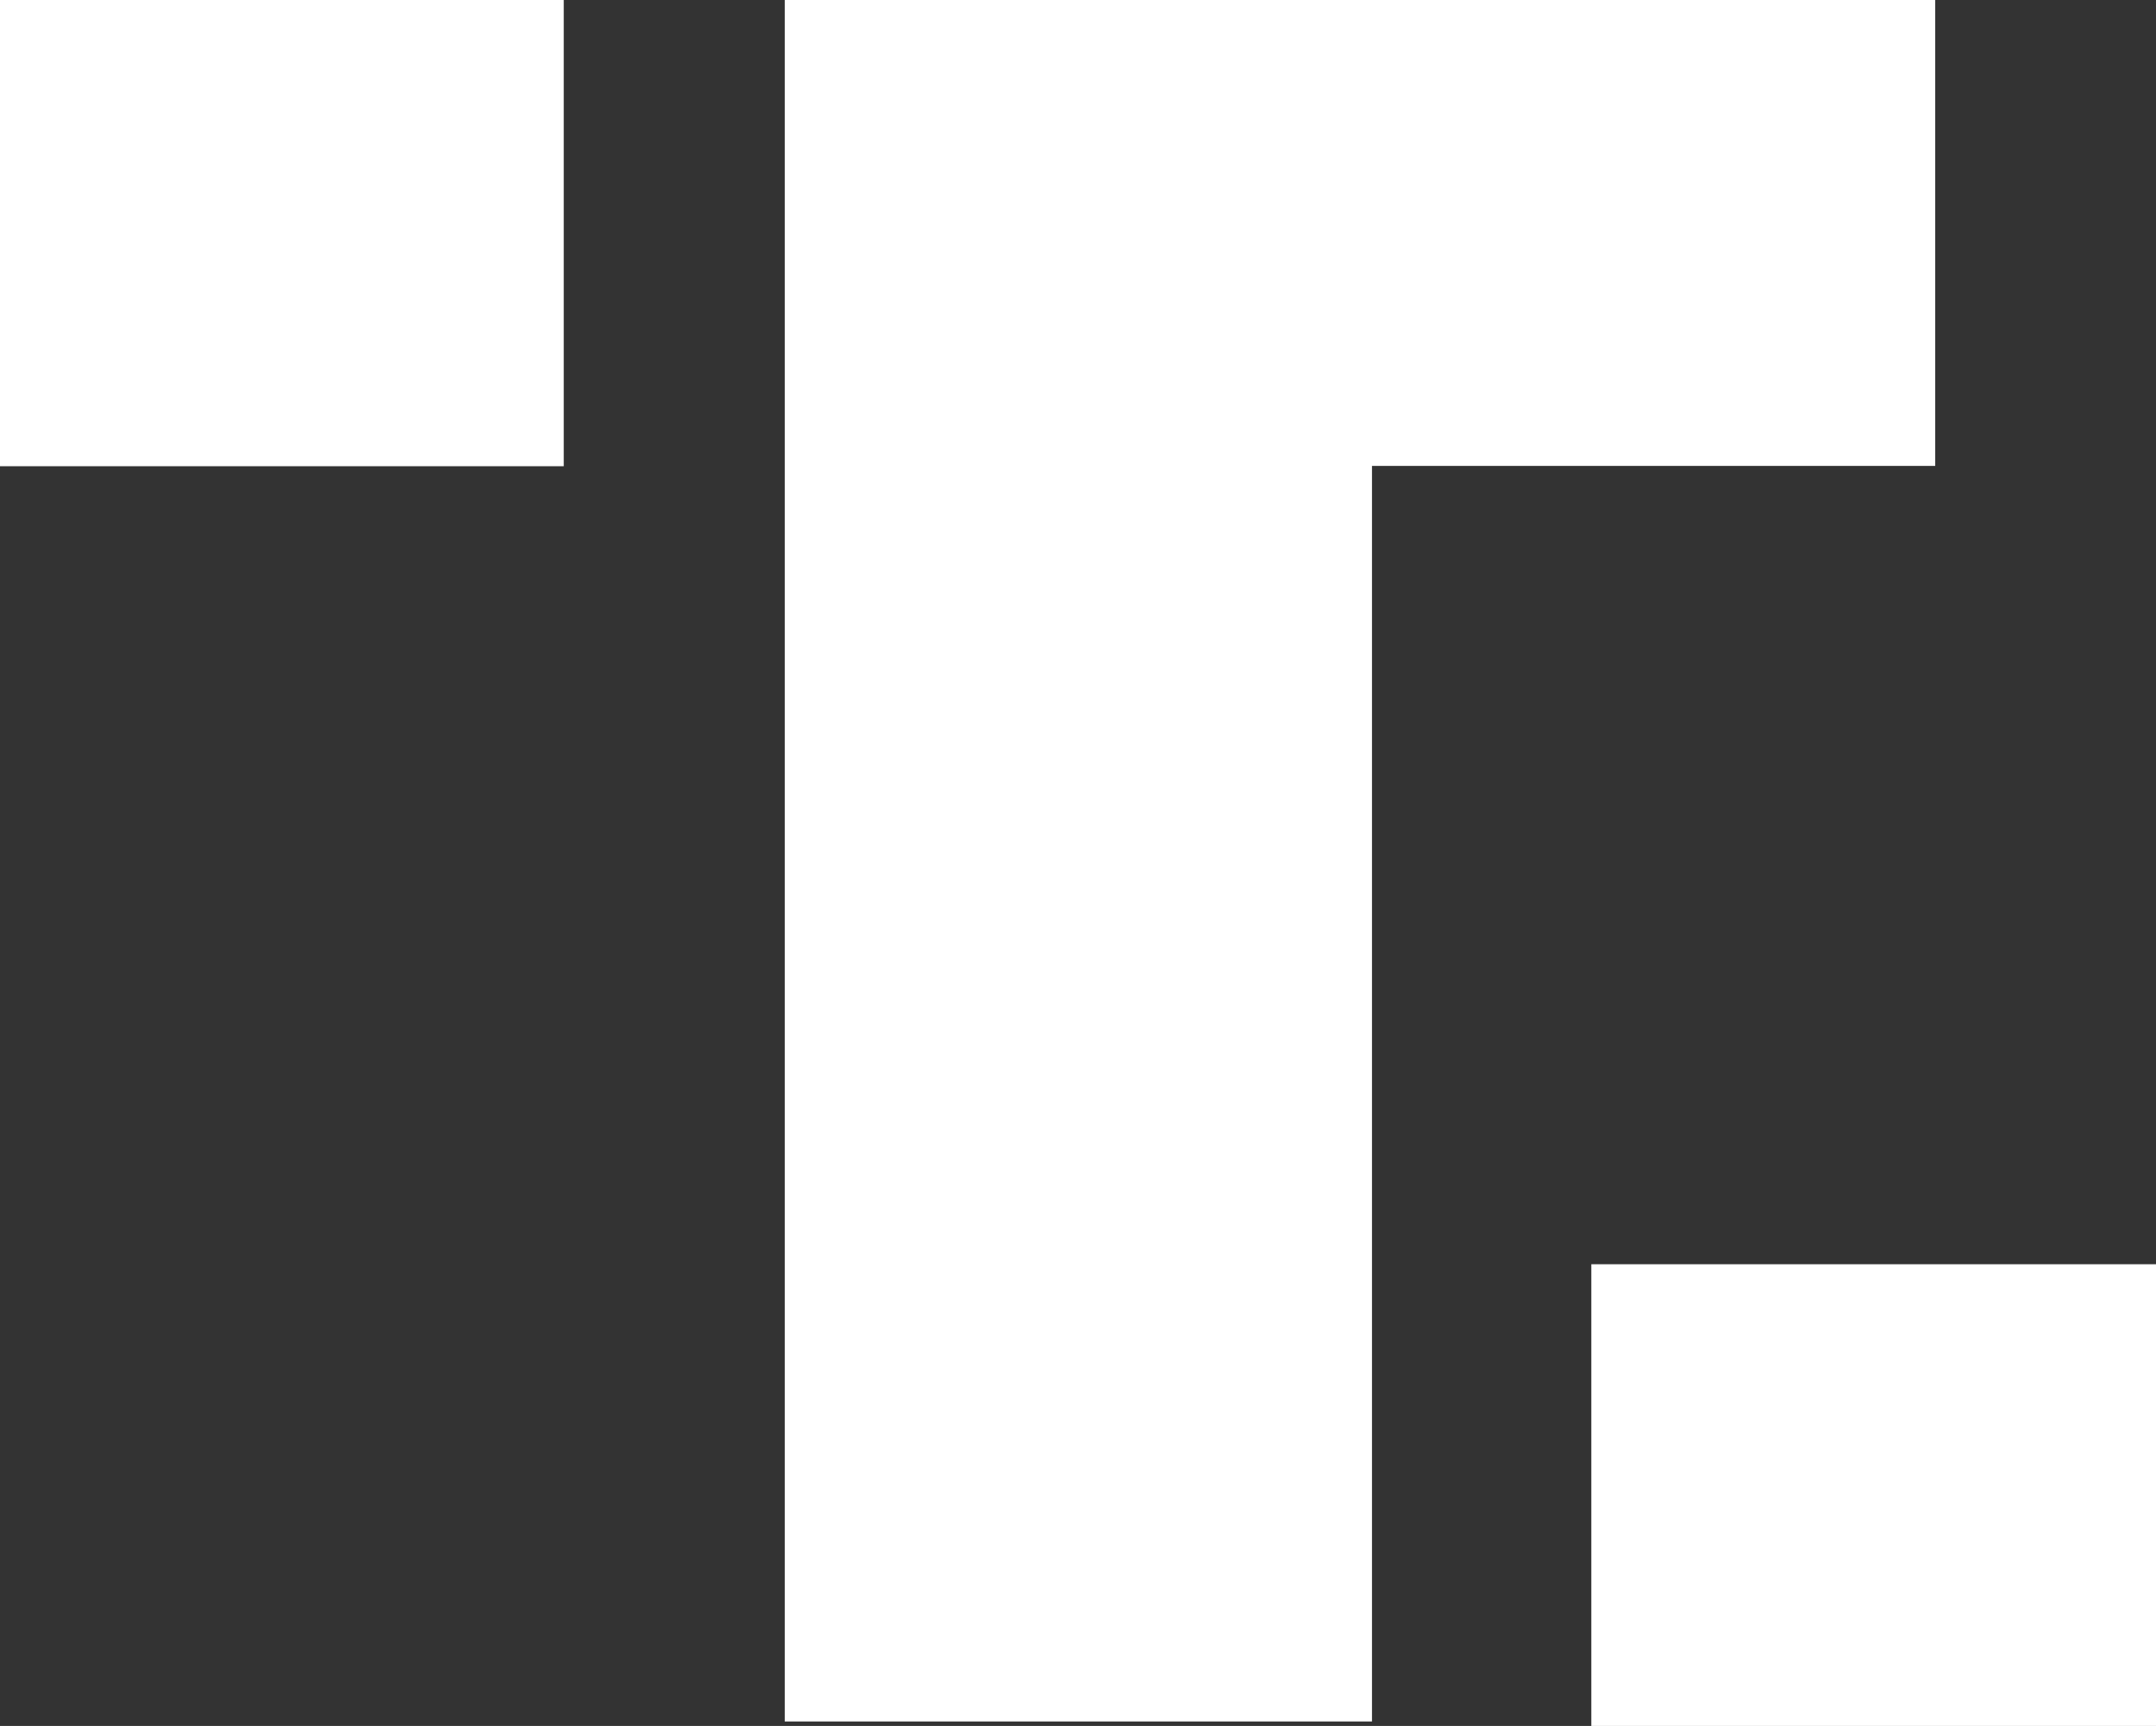 <svg xmlns:xlink="http://www.w3.org/1999/xlink" xmlns="http://www.w3.org/2000/svg" width="20.828" height="16.67" viewBox="0 0 20.828 16.67"><rect x="0" y="0" width="20.828" height="16.67" fill="#333333" stroke="none"/><rect width="5.455" height="4.46" transform="translate(15.373 12.211)" fill="#fff"/><path d="M15.916,0V16.627h5.673V4.5h5.441V0Z" transform="translate(-8.335)" fill="#fff"/><rect width="5.446" height="4.503" transform="translate(0 0)" fill="#fff"/></svg>